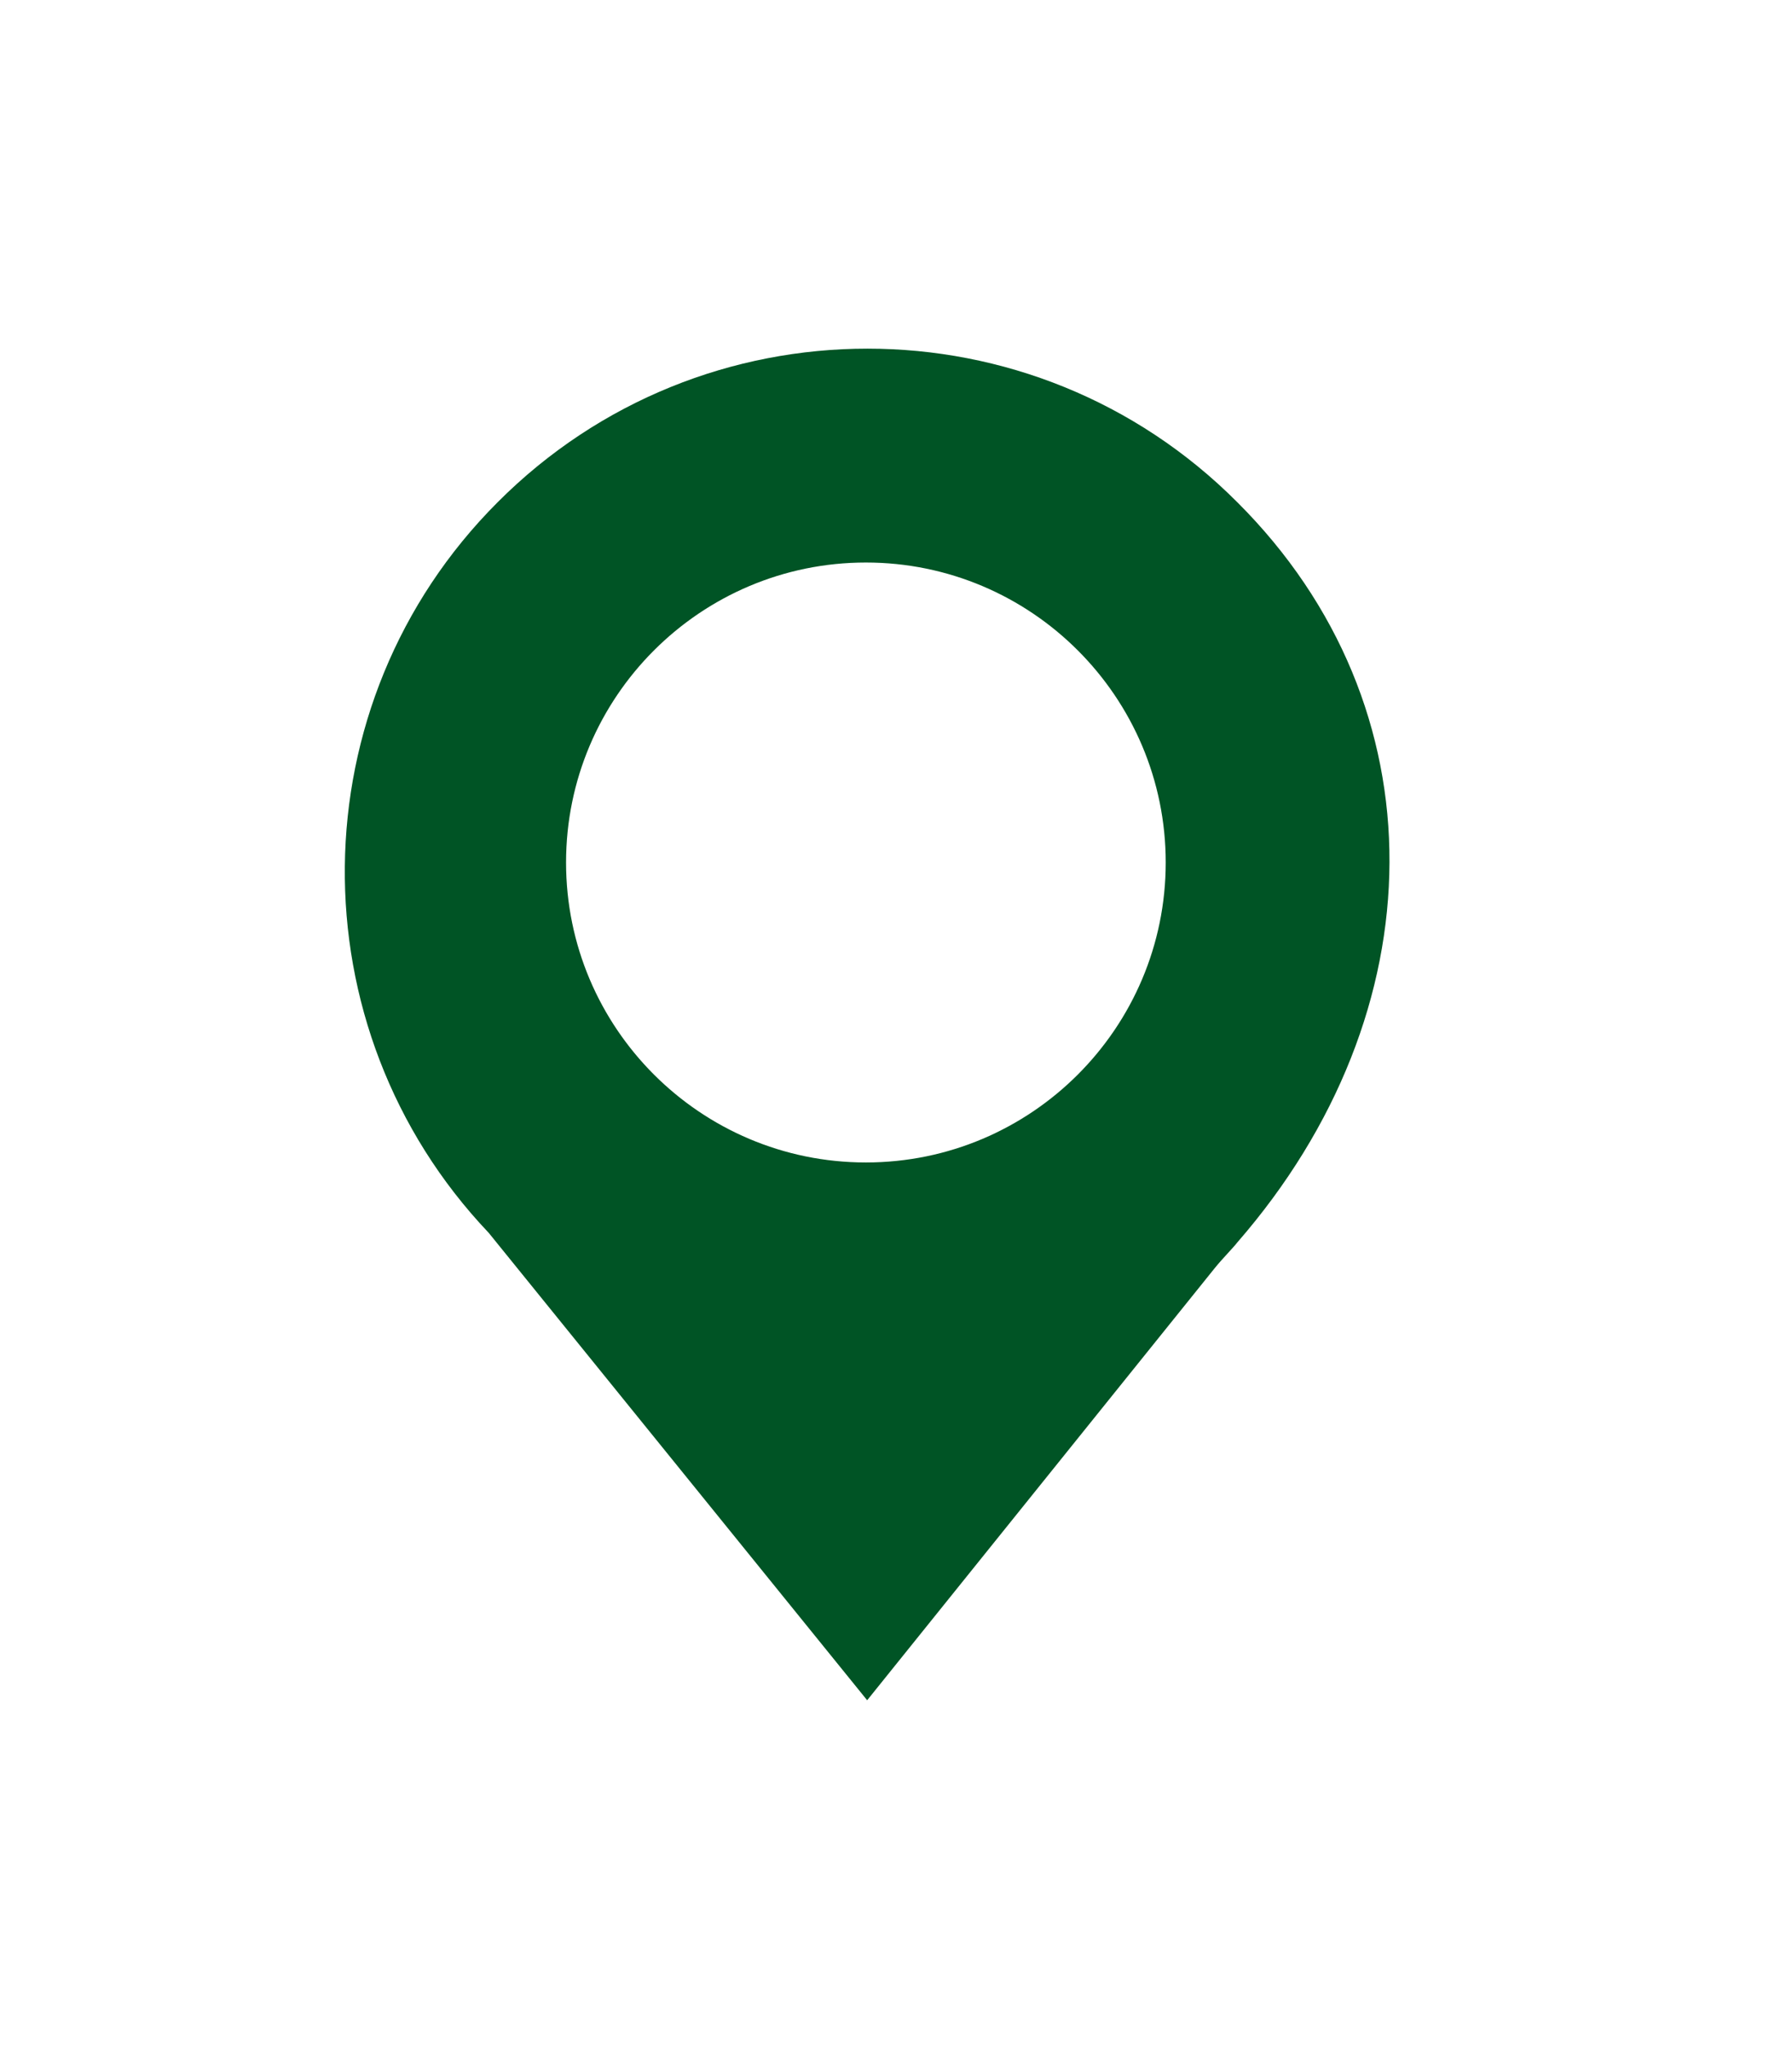 <?xml version="1.0" encoding="UTF-8"?><svg id="Ebene_1" xmlns="http://www.w3.org/2000/svg" viewBox="0 0 28.27 32.26"><defs><style>.cls-1{fill:#005425;}</style></defs><path class="cls-1" d="m19.52,7.92c-3.22-3.23-8.45-3.23-11.67,0-3.17,3.17-3.21,8.29-.14,11.52h0s5.97,7.37,5.97,7.37l5.48-6.81c.12-.15.3-.33.36-.41,3.17-3.64,3.23-8.45,0-11.67Zm-5.86,10.41c-2.61,0-4.73-2.12-4.73-4.73s2.12-4.73,4.73-4.73,4.73,2.12,4.73,4.73-2.12,4.73-4.73,4.73Z"/></svg>